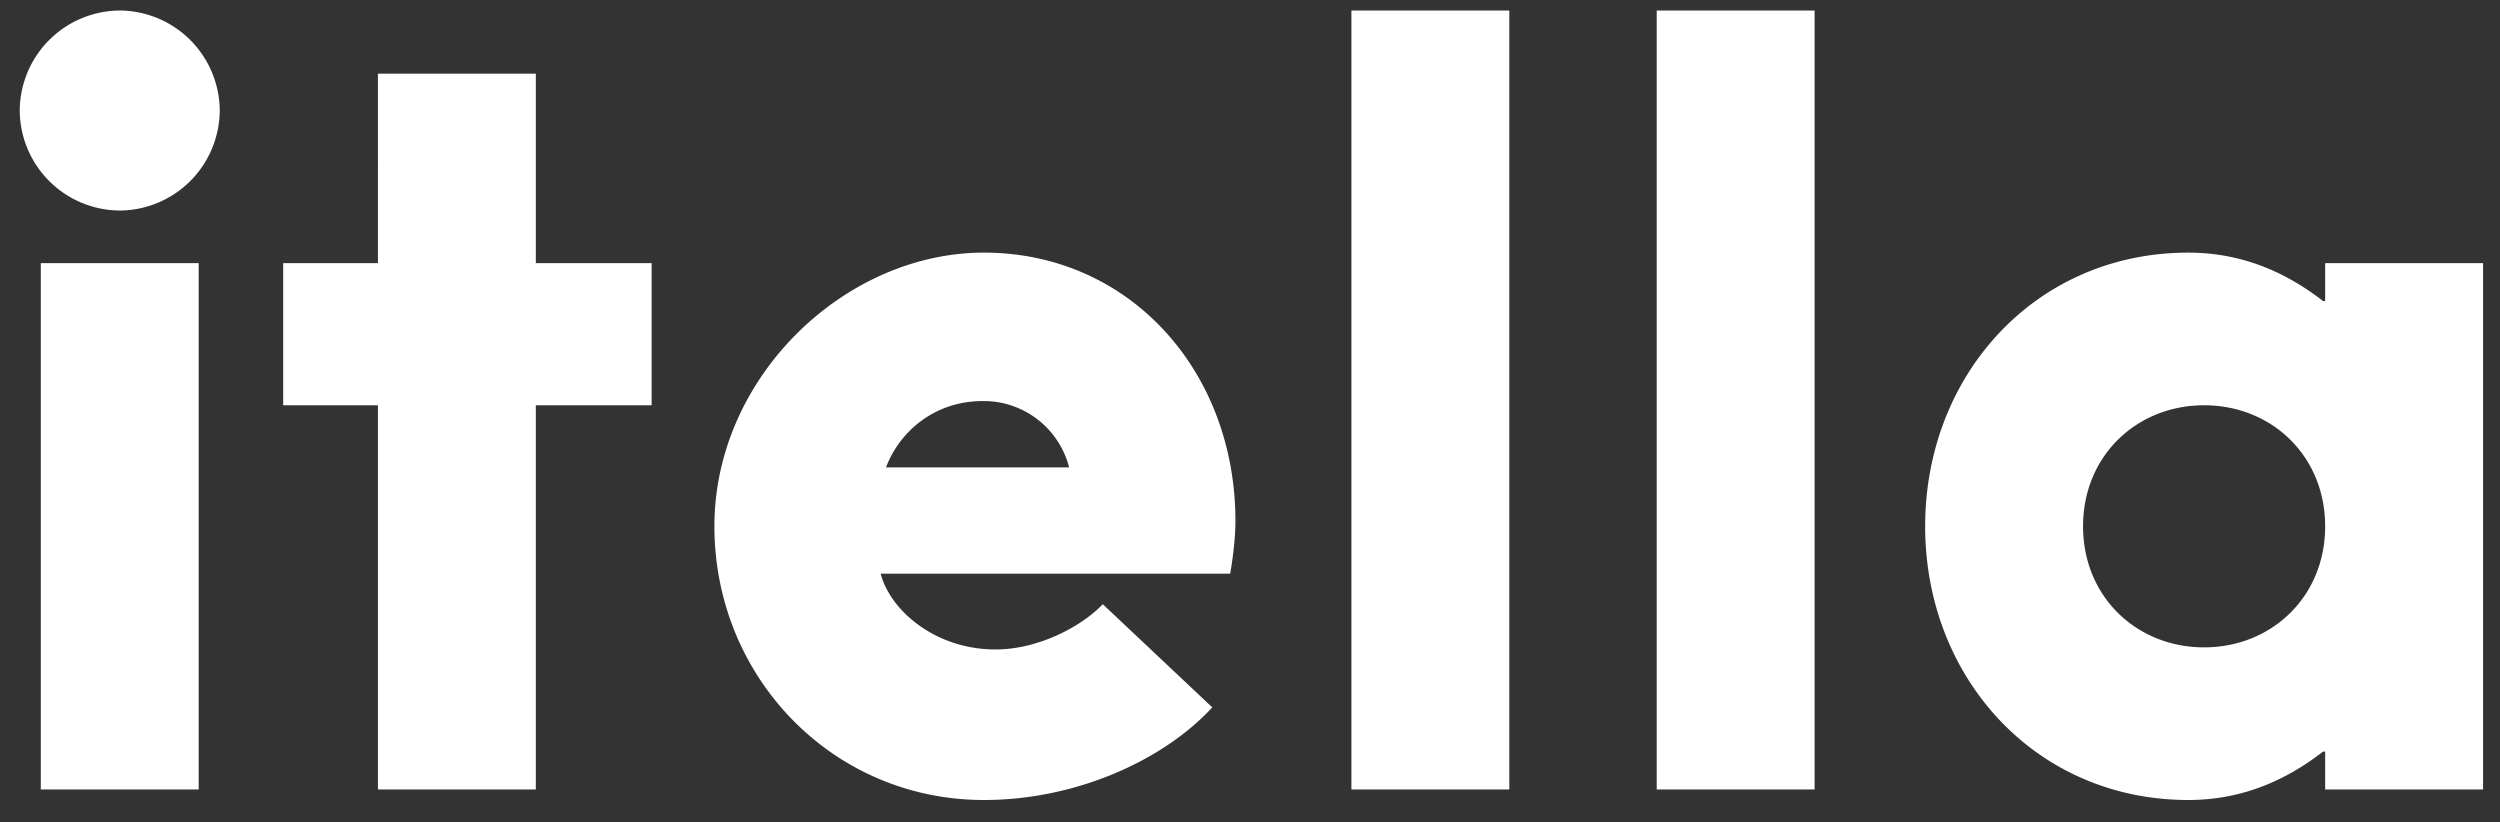 <svg xmlns="http://www.w3.org/2000/svg" width="76" height="25" fill="none"><rect width="100%" height="100%" fill="#333333" stroke="none"/><path d="M3.64 6.4a3.06 3.06 0 003.04-3.04A3.06 3.06 0 003.64.32 3.06 3.06 0 00.6 3.36 3.06 3.06 0 003.64 6.4zM6.04 24V8h-4.8v16h4.8zm10.249 0V12.32h3.52V8h-3.52V2.24h-4.8V8h-2.88v4.32h2.88V24h4.8zm21.108-6.56s.16-.864.16-1.6c0-4.576-3.232-8.16-7.648-8.16-4.223 0-8.191 3.776-8.191 8.32 0 4.576 3.584 8.32 8.192 8.32 2.815 0 5.472-1.216 6.943-2.816l-3.328-3.136c-.64.672-1.951 1.376-3.263 1.376-1.825 0-3.2-1.184-3.489-2.304h10.625zm-10.463-3.232c.415-1.088 1.471-2.016 2.944-2.016a2.68 2.68 0 012.623 2.016h-5.567zM45.883 24V.32h-4.8V24h4.8zm9.281 0V.32h-4.8V24h4.8zm20.321 0V8h-4.8v1.152h-.064c-1.152-.896-2.496-1.472-4.096-1.472-4.64 0-8 3.712-8 8.32 0 4.608 3.36 8.32 8 8.32 1.6 0 2.944-.576 4.096-1.472h.064V24h4.8zm-8.48-4.32c-2.048 0-3.68-1.536-3.68-3.68s1.632-3.68 3.68-3.68 3.68 1.536 3.68 3.68-1.632 3.68-3.68 3.68z" fill="#fff"></path></svg>